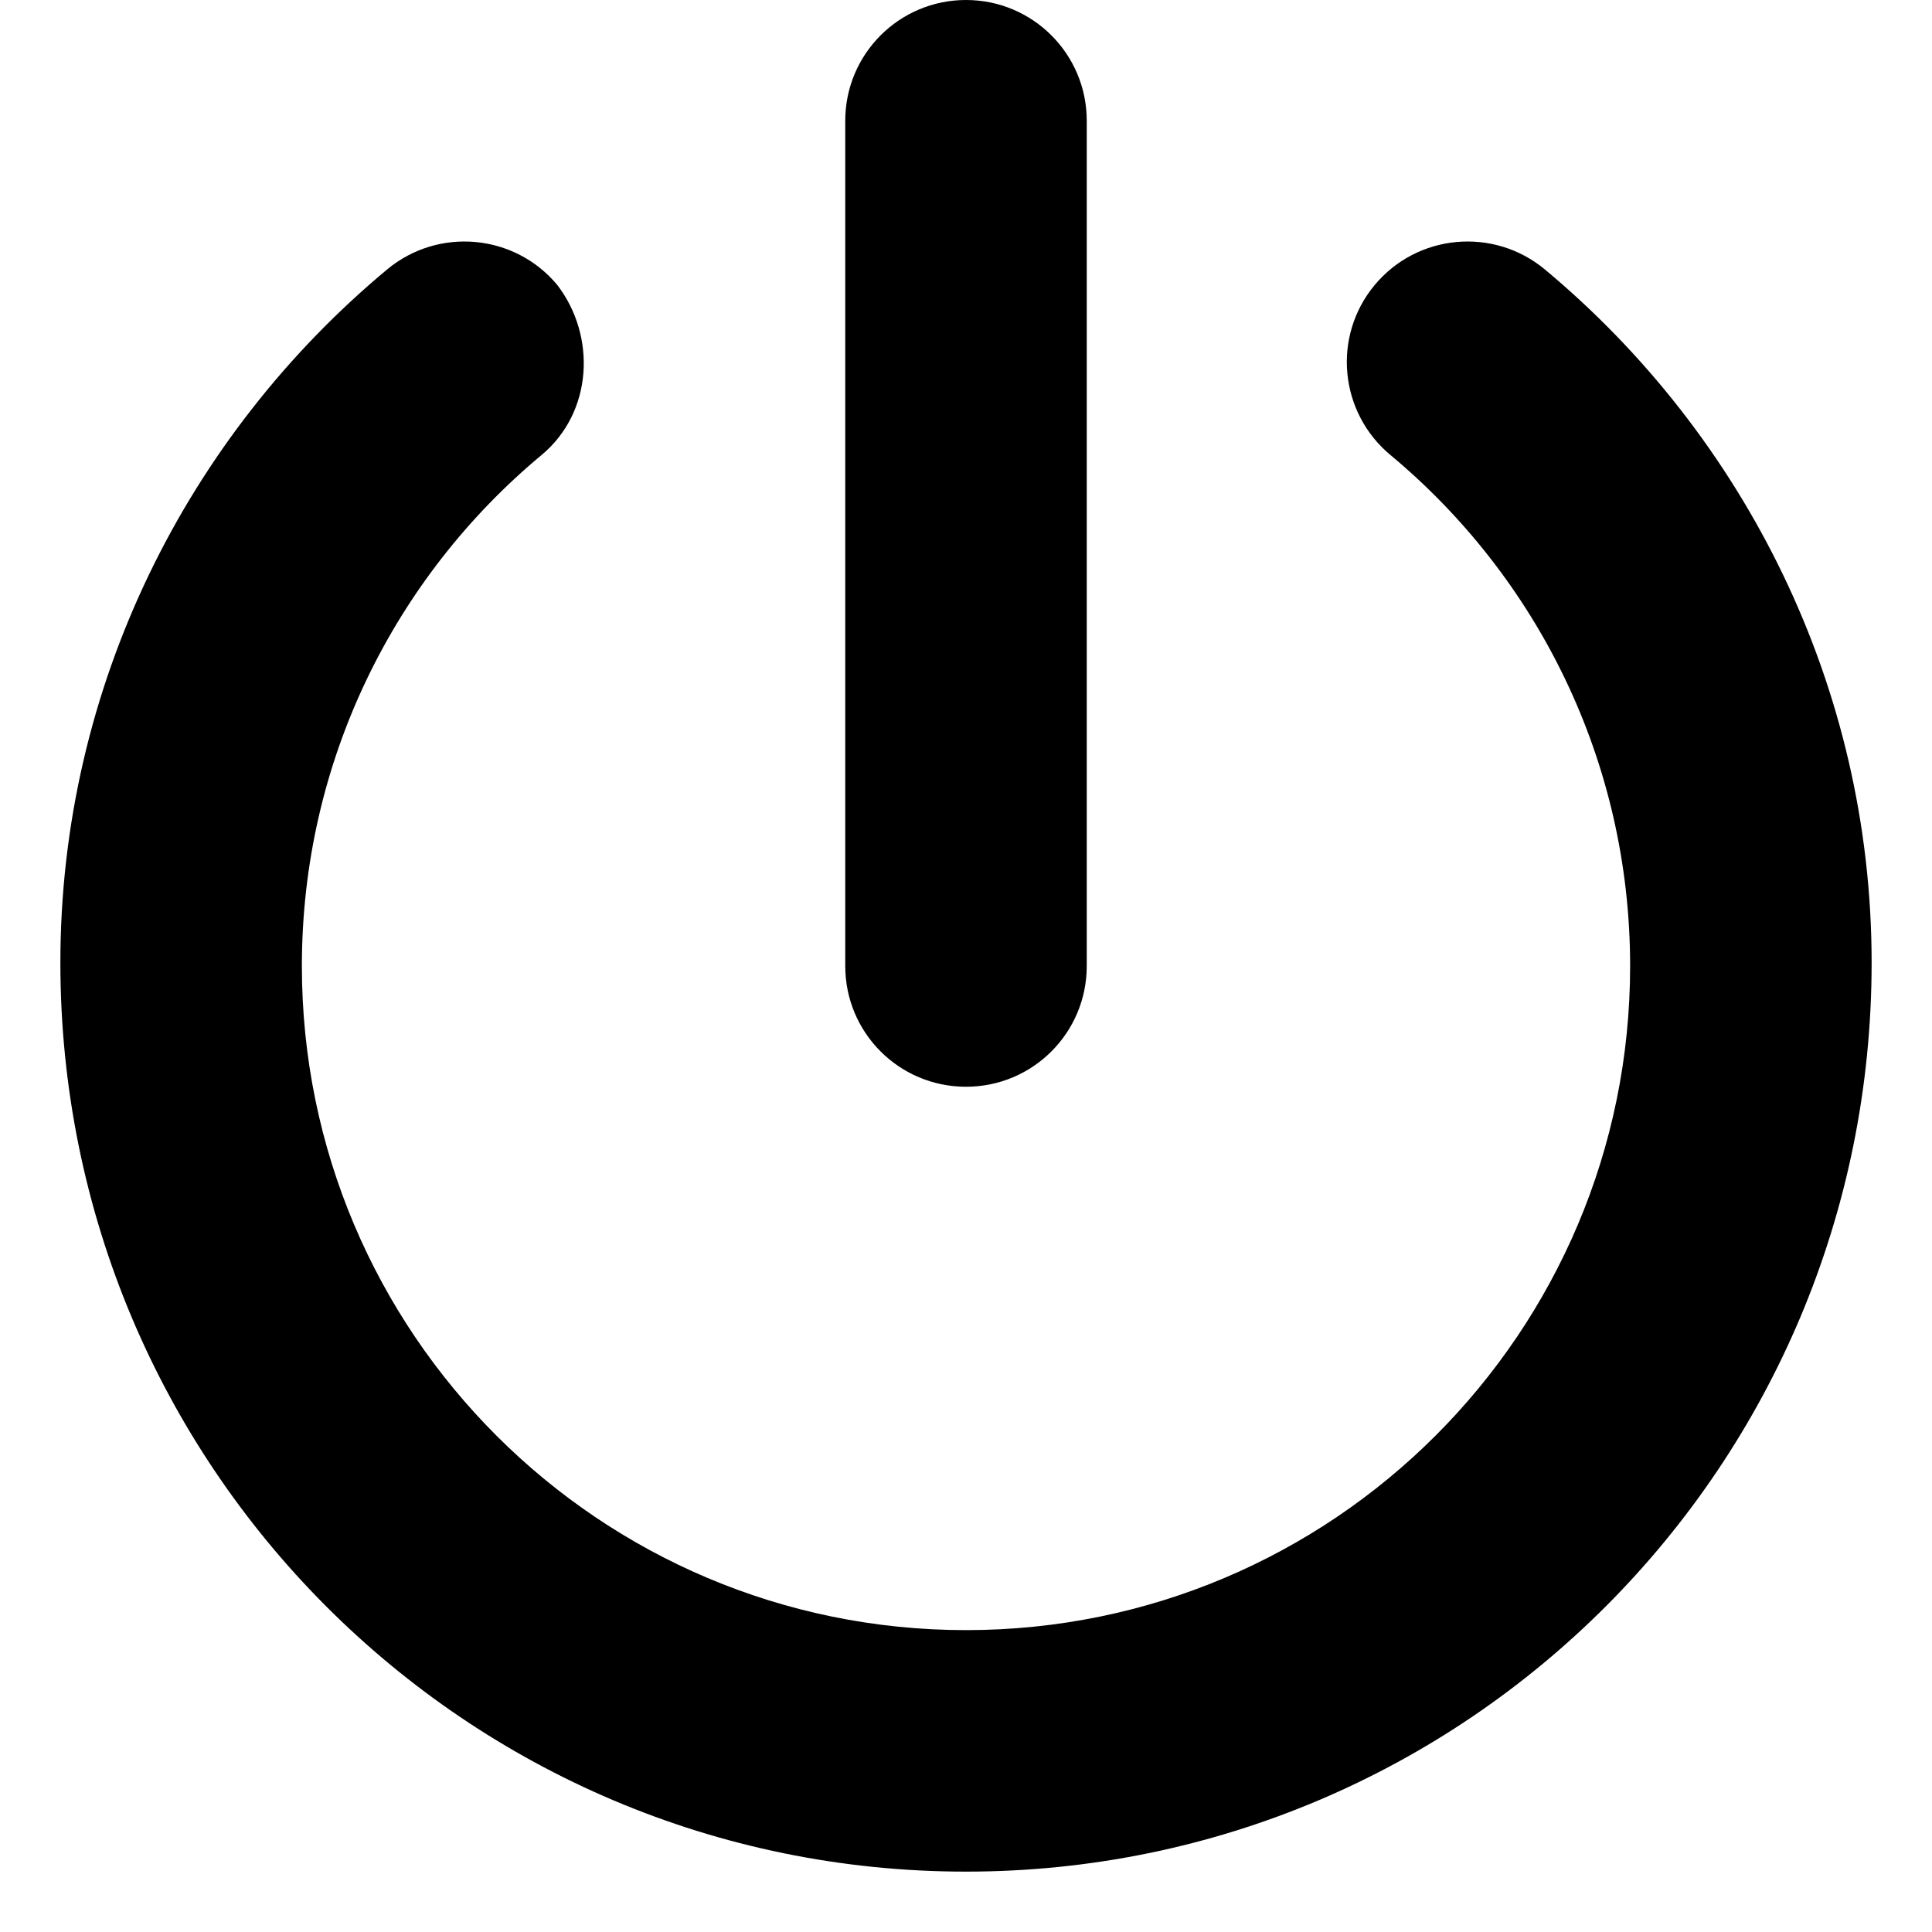 <svg xmlns="http://www.w3.org/2000/svg" viewBox="0 0 512 512"><!--! Font Awesome Free 6.0.0 by @fontawesome - https://fontawesome.com License - https://fontawesome.com/license/free (Icons: CC BY 4.0, Fonts: SIL OFL 1.1, Code: MIT License) Copyright 2022 Fonticons, Inc. --><path d="M288 256C288 273.7 273.7 288 256 288C238.3 288 224 273.7 224 256V32C224 14.33 238.3 0 256 0C273.7 0 288 14.33 288 32V256zM80 256C80 353.2 158.8 432 256 432C353.2 432 432 353.2 432 256C432 201.6 407.3 152.9 368.5 120.6C354.9 109.3 353 89.13 364.3 75.54C375.6 61.95 395.8 60.1 409.4 71.4C462.2 115.4 496 181.8 496 255.1C496 388.5 388.5 496 256 496C123.5 496 16 388.5 16 255.1C16 181.8 49.75 115.4 102.6 71.4C116.2 60.1 136.4 61.95 147.7 75.54C158.1 89.13 157.1 109.3 143.5 120.6C104.7 152.9 80 201.6 80 256z"/></svg>